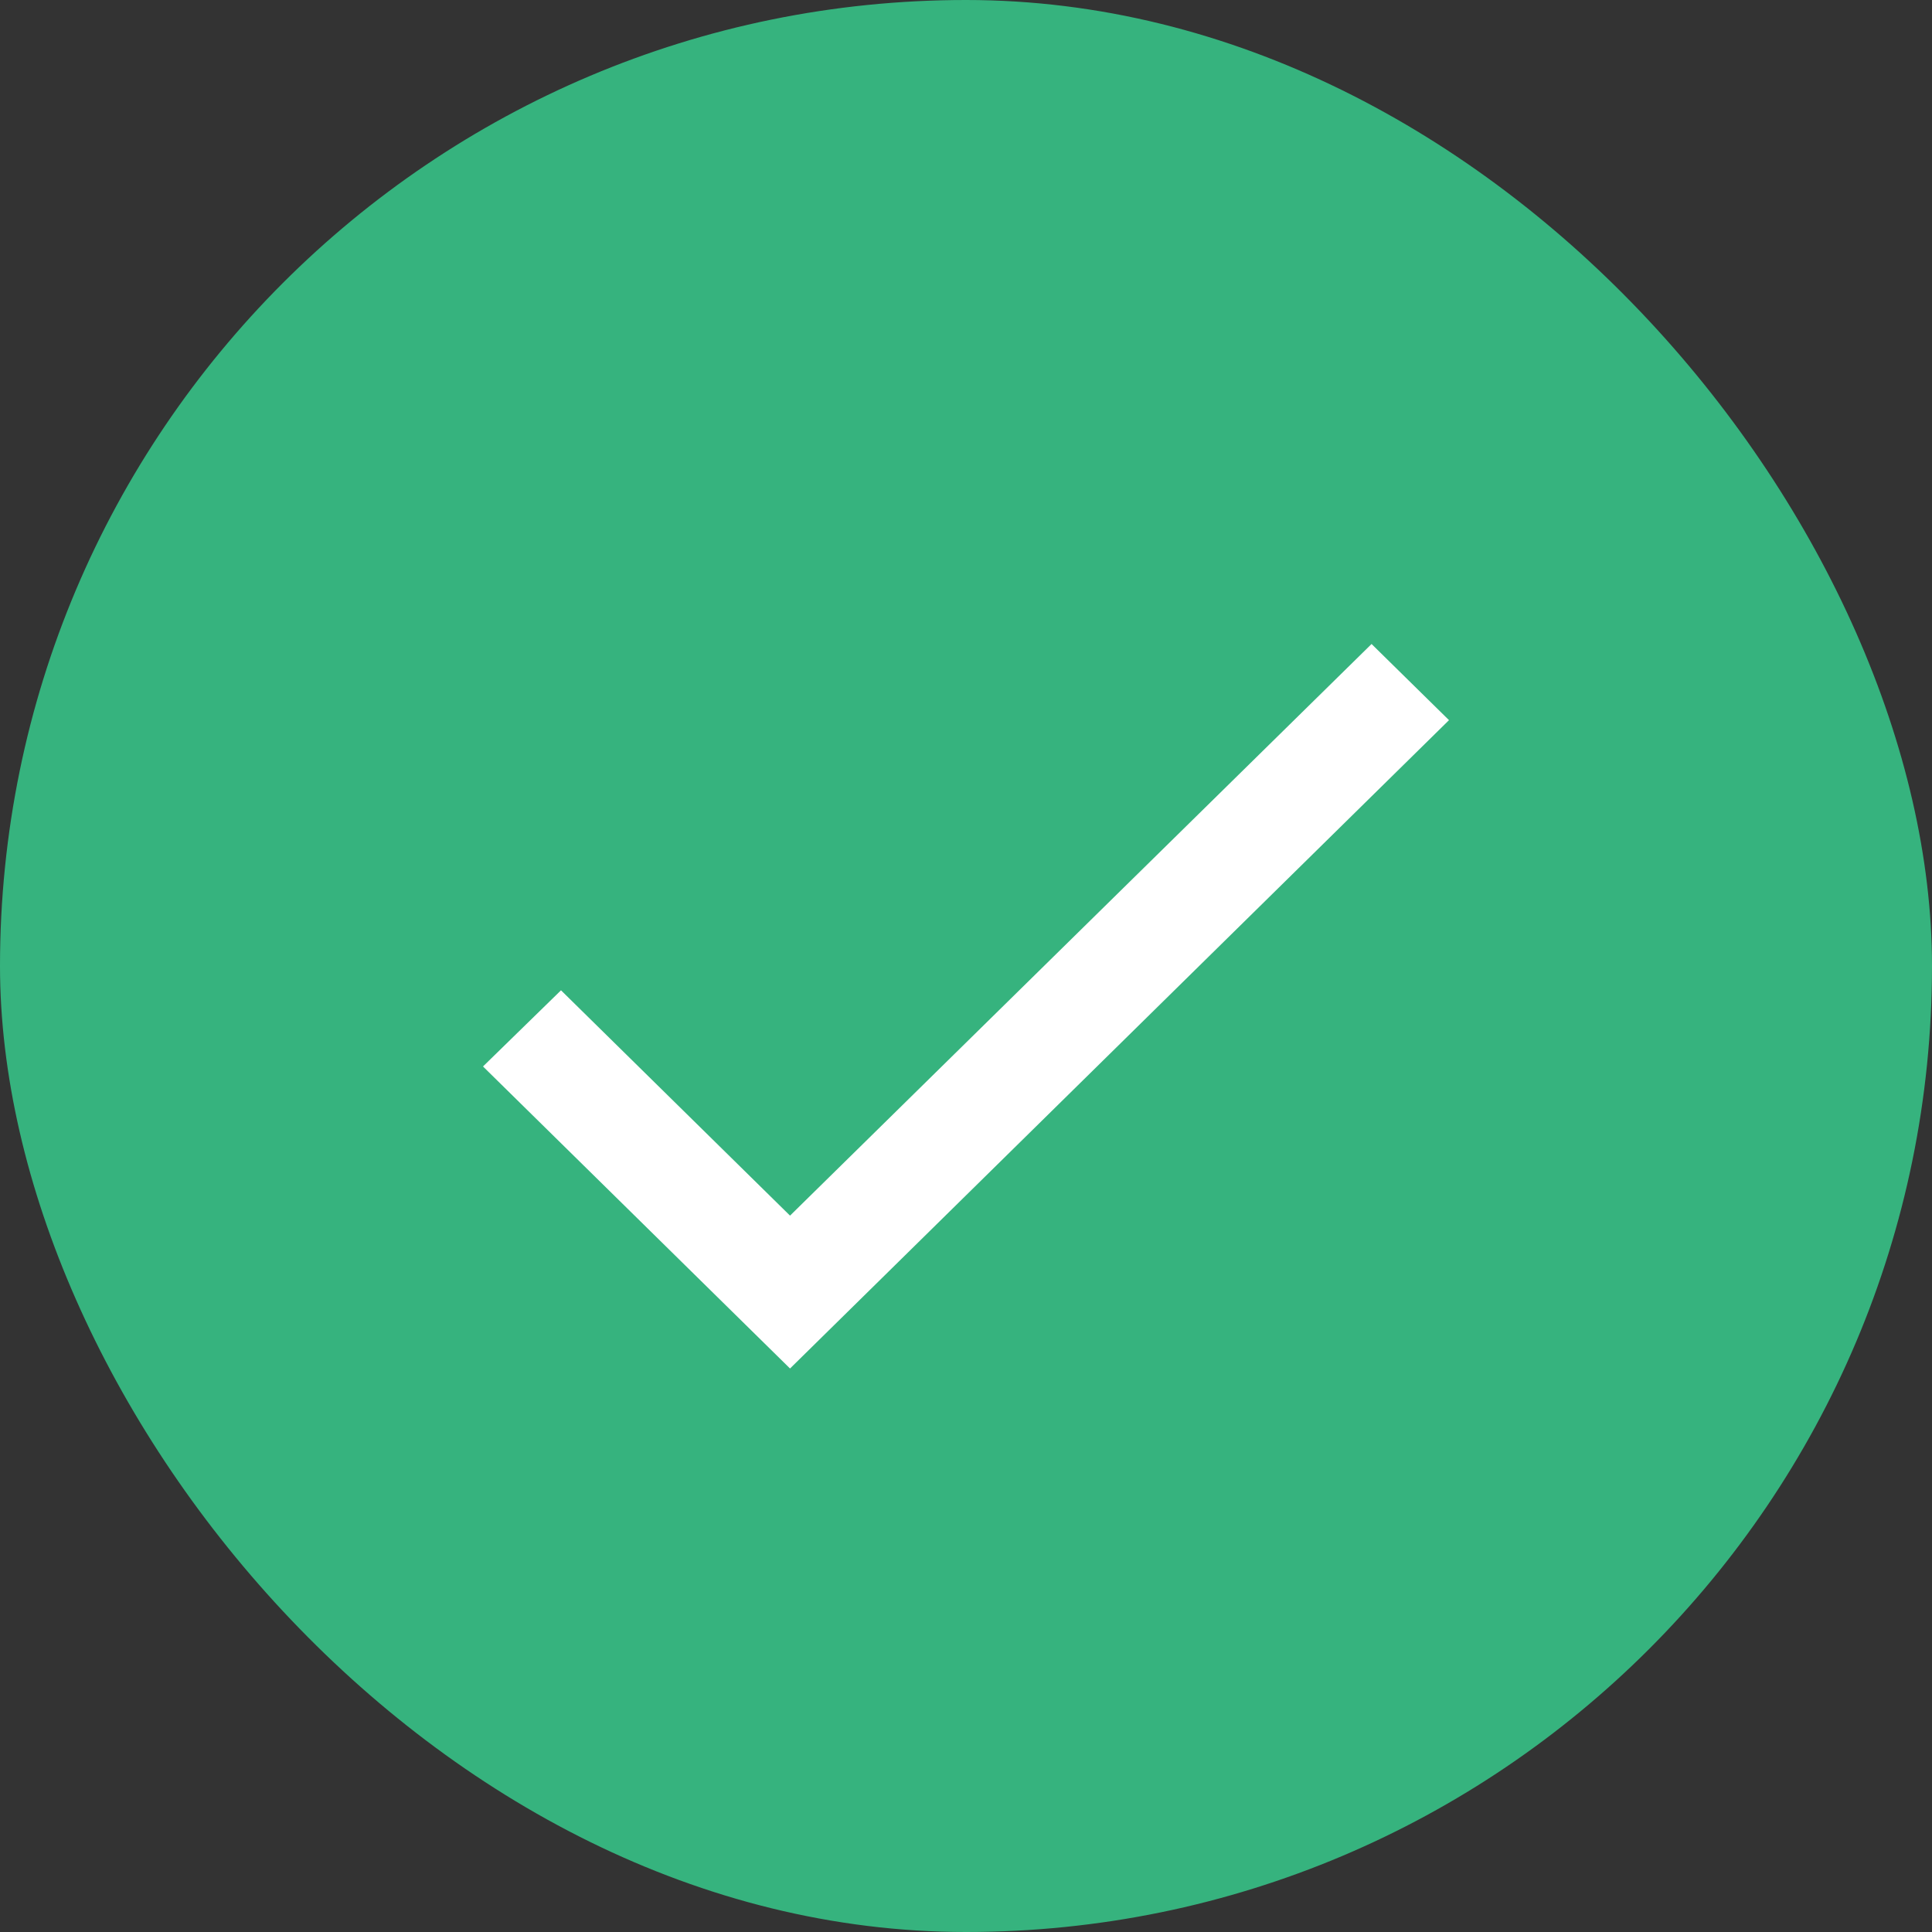 <svg width="24" height="24" viewBox="0 0 24 24" fill="none" xmlns="http://www.w3.org/2000/svg">
<rect x="0" y="0" width="24" height="24" fill="#333333" stroke="none"/>
<rect width="24" height="24" rx="12" fill="#36B37E"/>
<path fill-rule="evenodd" clip-rule="evenodd" d="M9.814 15.101L6.969 12.302L6 13.248L9.814 17L18 8.946L17.038 8L9.814 15.101Z" fill="white"/>
</svg>
